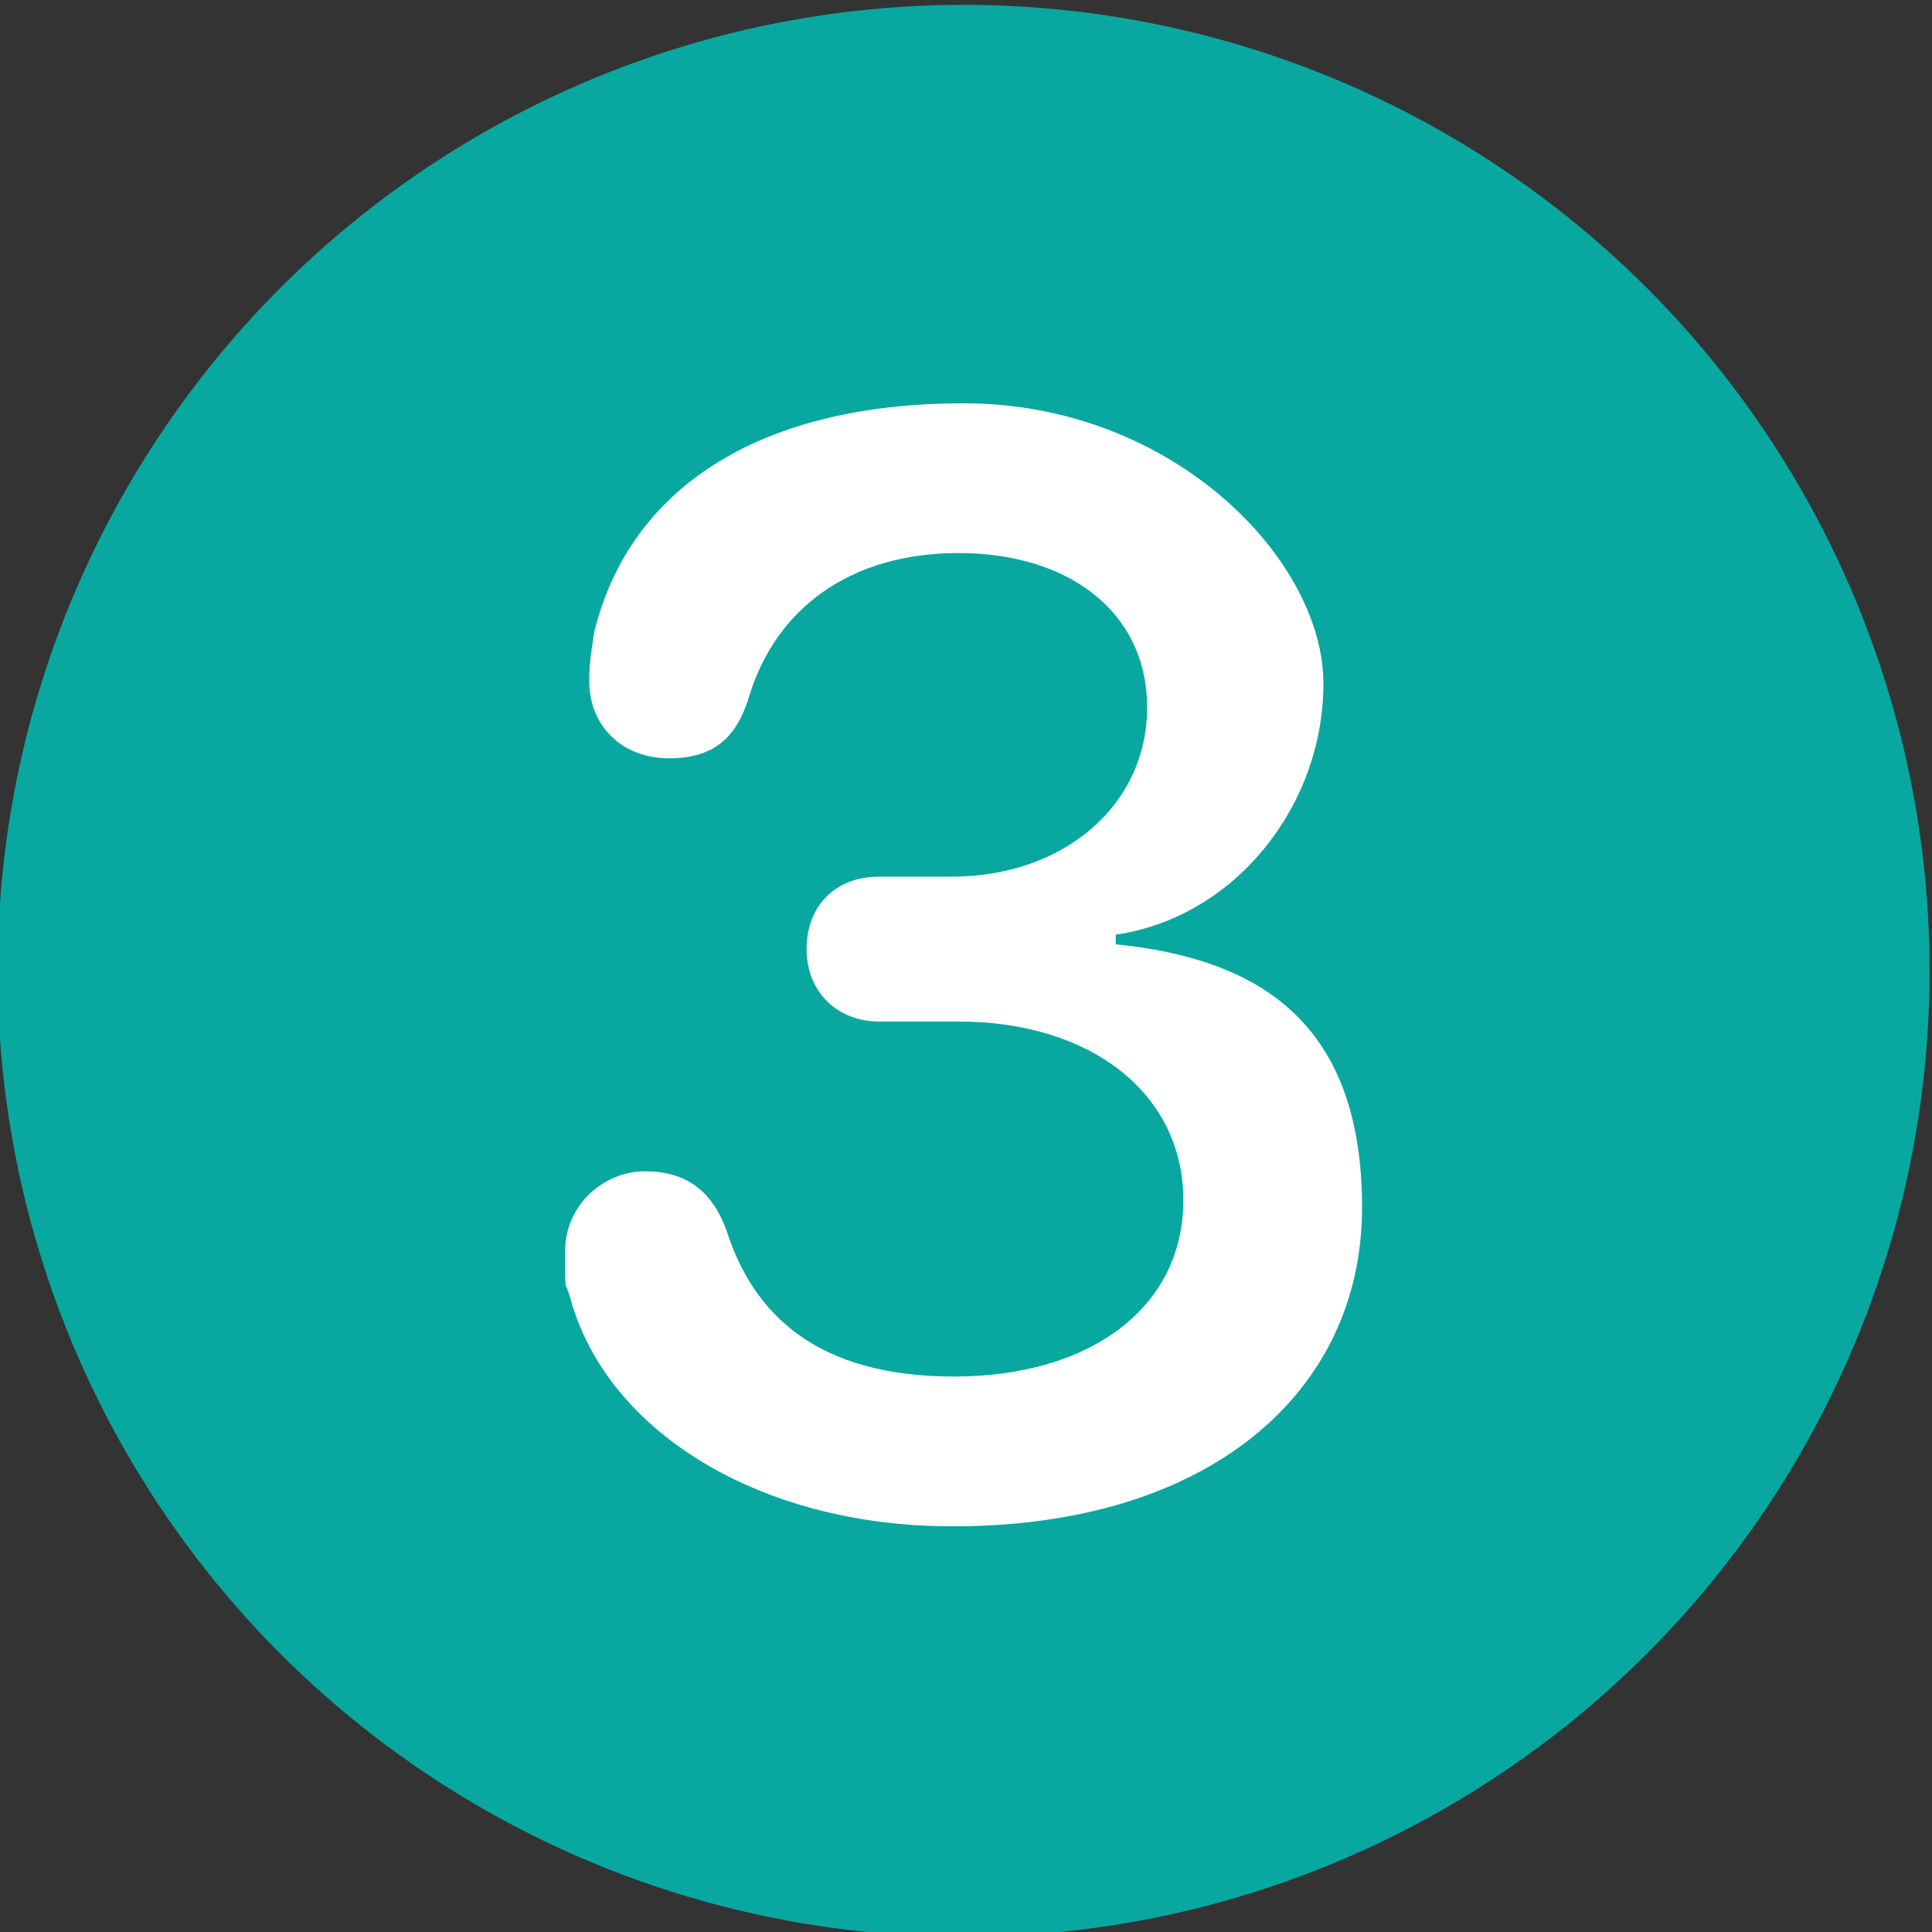 <svg xmlns="http://www.w3.org/2000/svg" viewBox="0 0 80 80"><rect x="0" y="0" width="80" height="80" fill="#333333" stroke="none"/><defs><style>      .cls-1 {        fill: #fff;      }      .cls-2 {        fill: #08a8a0;      }    </style></defs><g><g id="Layer_1"><circle class="cls-2" cx="39.9" cy="40.2" r="40"></circle><path class="cls-1" d="M39.5,63.2c10.5,0,16.9-5.5,16.9-13.2s-4.3-10.3-10.2-10.9v-.4c4.9-.7,8.6-5.3,8.6-10.4s-6.2-11.6-14.9-11.6-13.9,3.7-15.3,9.5c-.1.7-.2,1.2-.2,2,0,1.9,1.4,3.2,3.3,3.2s2.8-.9,3.3-2.5c1.1-3.7,4.2-6,8.7-6s7.8,2.4,7.8,6.4-3.4,7-8.1,7h-3c-1.8,0-3,1.2-3,3s1.3,3,3,3h3.3c5.5,0,9.3,3,9.3,7.4s-3.8,7.3-9.5,7.3-8.3-2.6-9.4-6c-.6-1.7-1.7-2.5-3.4-2.5s-3.3,1.4-3.3,3.3,0,1.2.2,1.9c1.5,5.6,7.9,9.5,15.8,9.5h0Z"></path></g></g></svg>